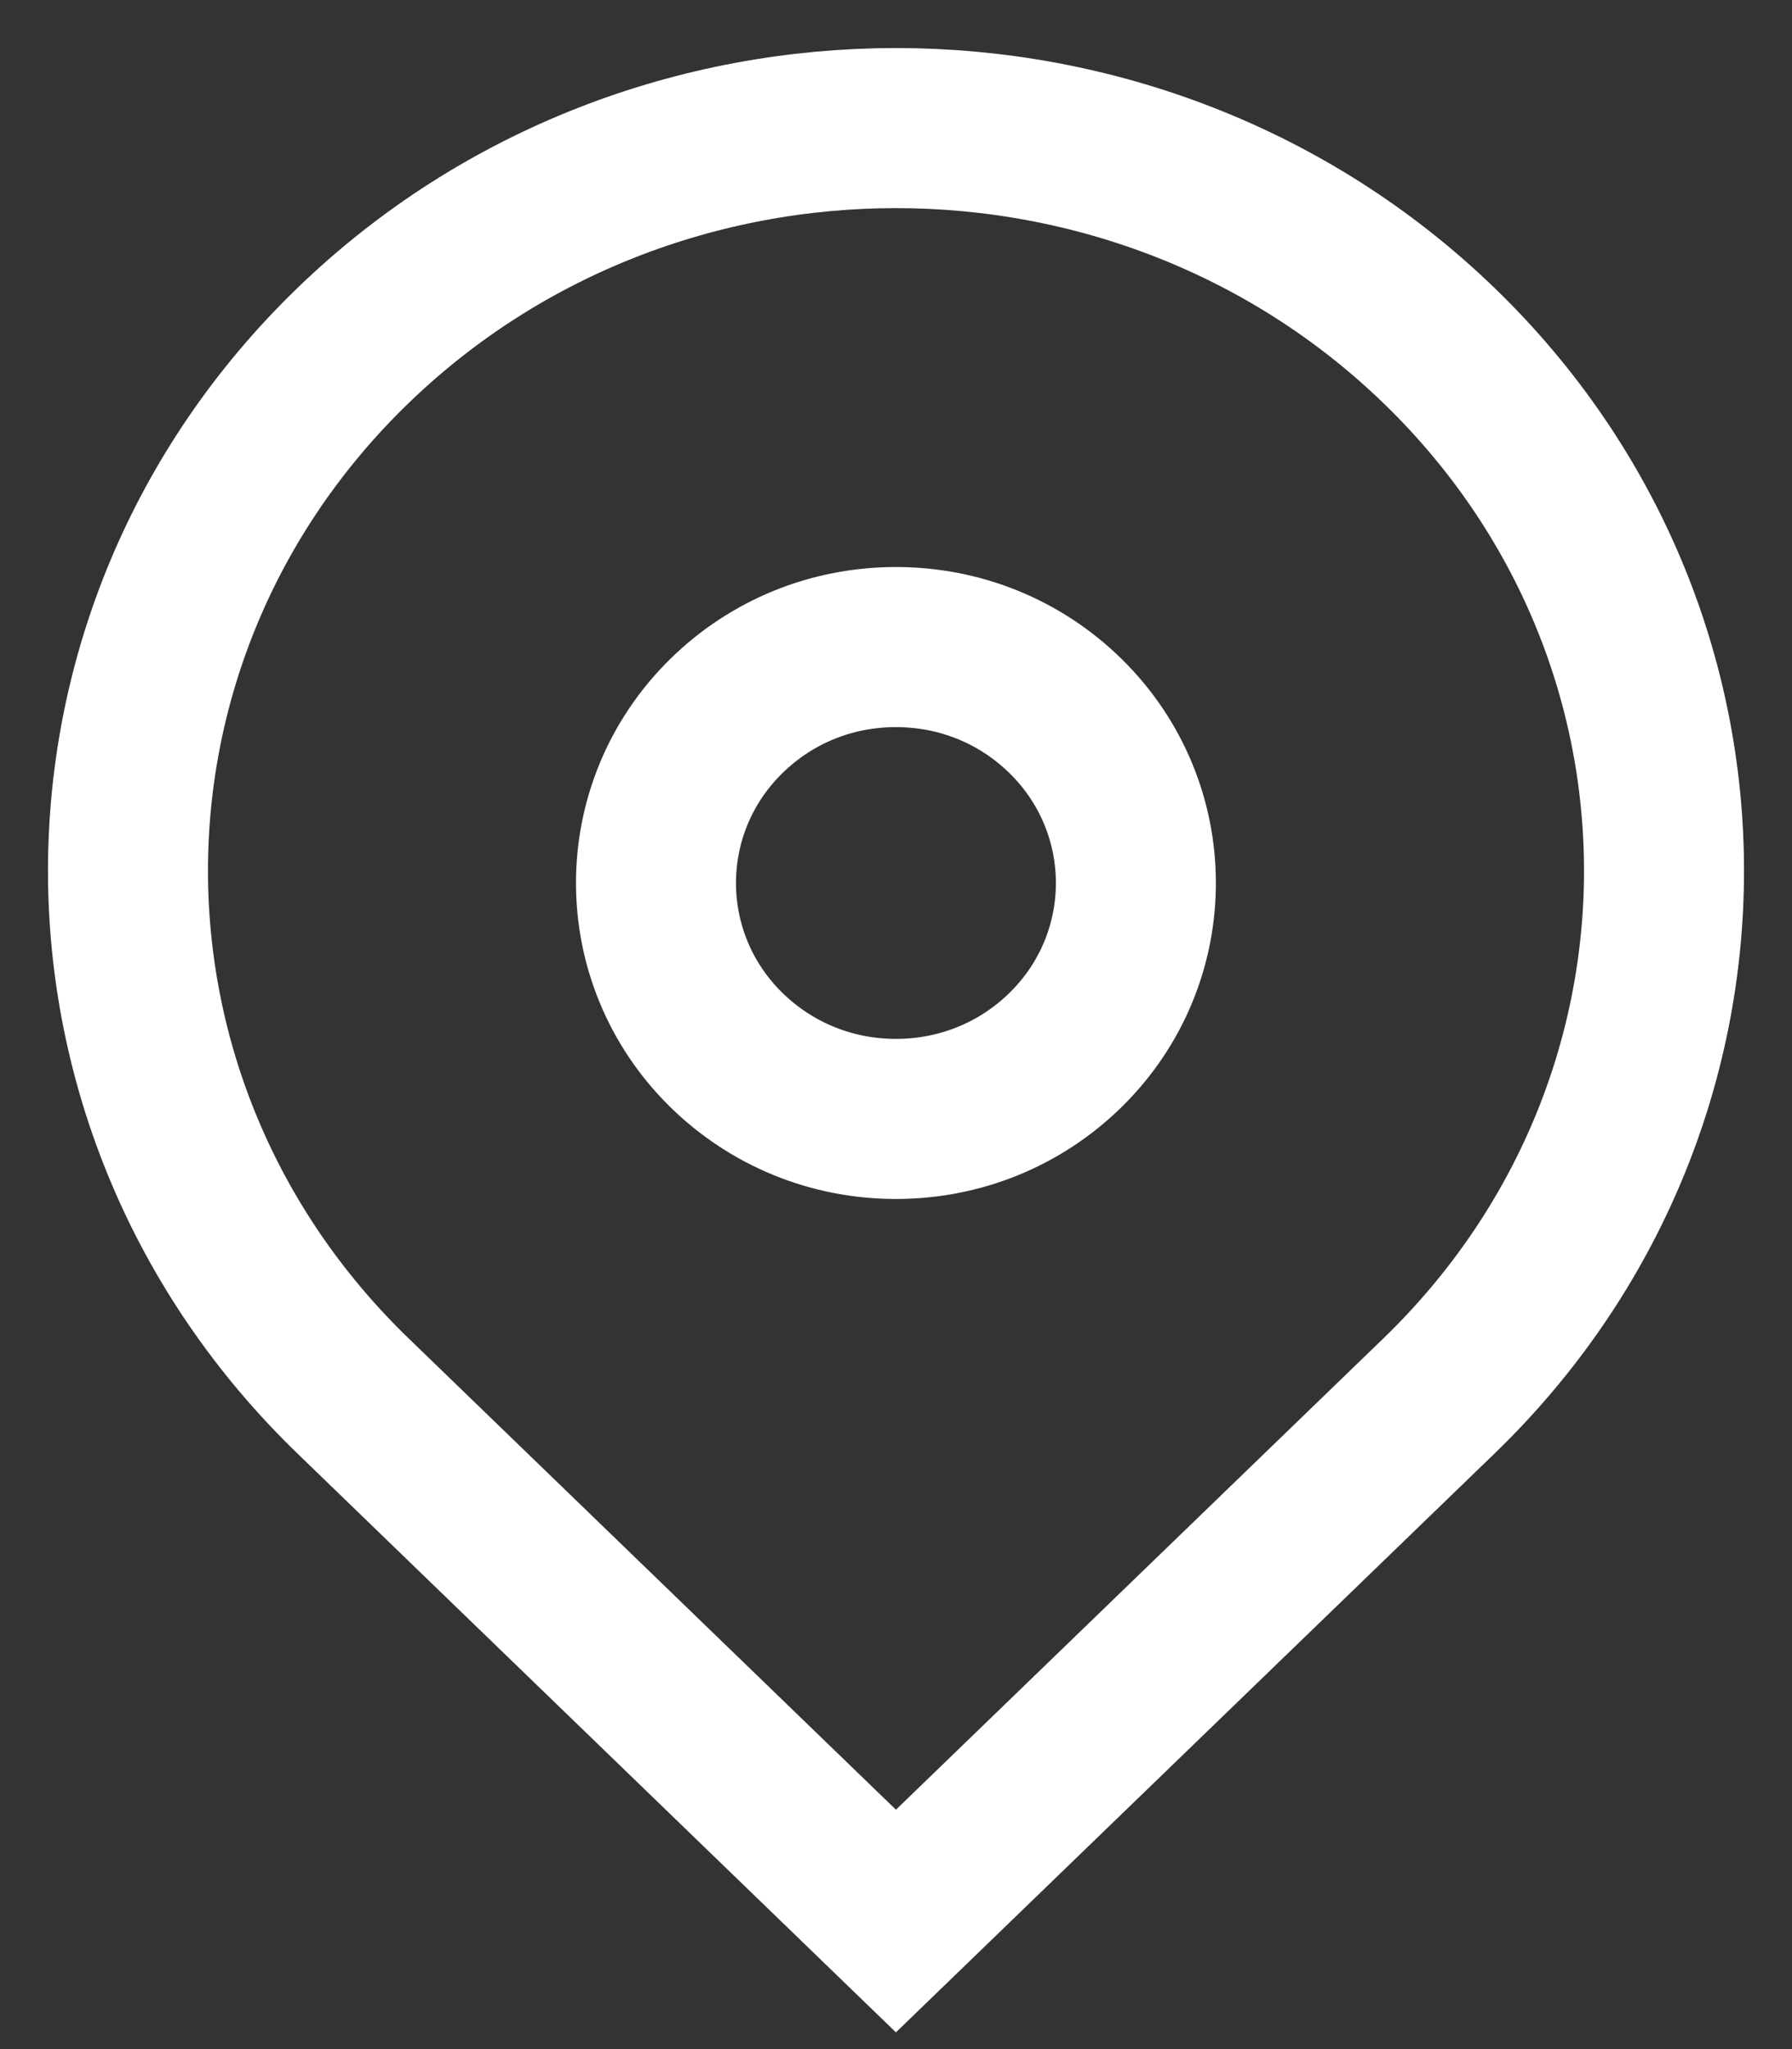 <?xml version="1.0" encoding="UTF-8"?>
<svg width="28px" height="32px" viewBox="0 0 28 32" version="1.1" xmlns="http://www.w3.org/2000/svg" xmlns:xlink="http://www.w3.org/1999/xlink">
    <rect x="0" y="0" width="28" height="32" fill="#333333" stroke="none"/>
    <!-- Generator: sketchtool 53 (72520) - https://sketchapp.com -->
    <title>42BA1A9D-9928-4322-8D68-8CCB3CB11234</title>
    <desc>Created with sketchtool.</desc>
    <g id="Page-1" stroke="none" stroke-width="1" fill="none" fill-rule="evenodd">
        <g id="23-CALENDAR-OF-EVENTS-shoufcedar" transform="translate(-402, -615)" fill-rule="nonzero" stroke="#FFFFFF" stroke-width="2.5">
            <g id="Group-5" transform="translate(404, 542)">
                <g id="216284_location_icon-copy" transform="translate(0, 75)">
                    <path d="M20.485,3.397 C15.799,-1.132 8.201,-1.132 3.515,3.397 C-1.172,7.927 -1.172,15.27 3.515,19.799 L11.999,28 L20.485,19.799 C25.172,15.27 25.172,7.927 20.485,3.397 Z M11.999,15.474 C10.997,15.474 10.057,15.09 9.347,14.395 C7.884,12.958 7.884,10.621 9.347,9.184 C10.055,8.488 10.997,8.105 11.999,8.105 C13.001,8.105 13.943,8.488 14.651,9.184 C16.114,10.621 16.114,12.959 14.651,14.395 C13.943,15.09 13.001,15.474 11.999,15.474 Z" id="Shape"></path>
                </g>
            </g>
        </g>
    </g>
</svg>